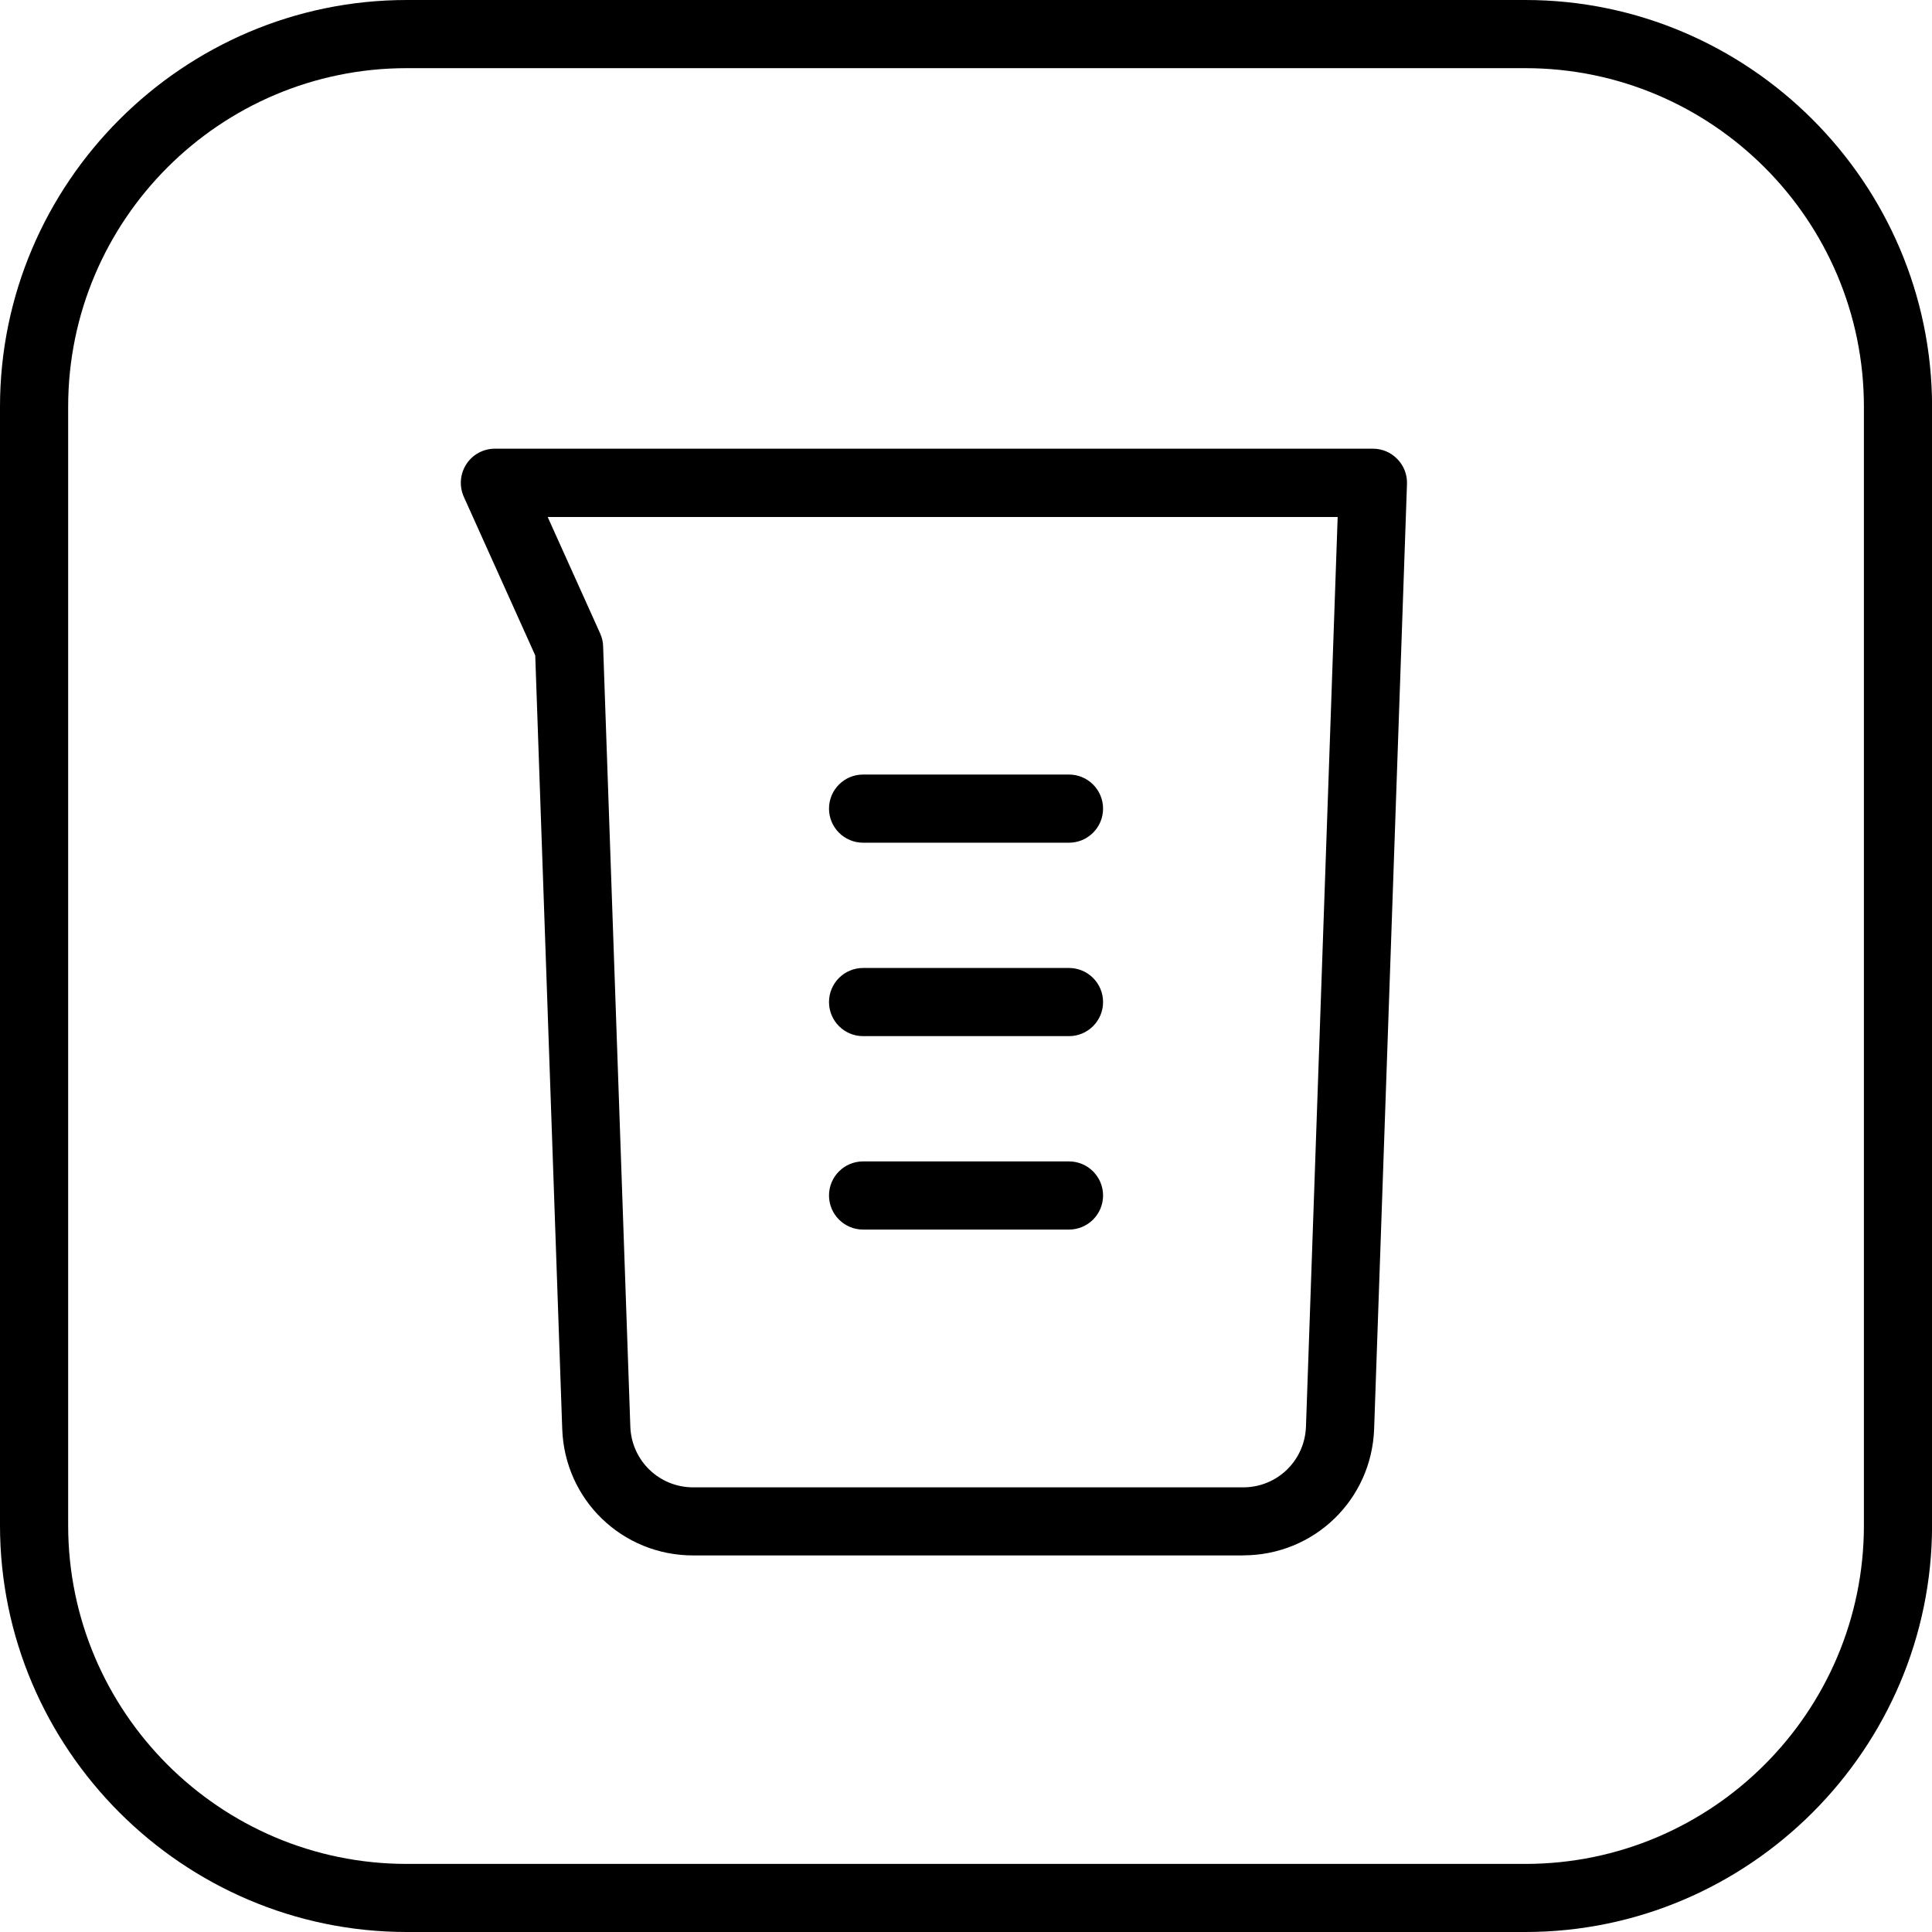 <?xml version="1.0" encoding="UTF-8"?>
<svg id="Vrstva_1" xmlns="http://www.w3.org/2000/svg" version="1.1" viewBox="0 0 28.346 28.346">
  <!-- Generator: Adobe Illustrator 29.4.0, SVG Export Plug-In . SVG Version: 2.1.0 Build 152)  -->
  <path d="M22.379,1c2.739,0,4.968,2.228,4.968,4.968v16.411c0,2.739-2.228,4.968-4.968,4.968H5.968c-2.739,0-4.968-2.228-4.968-4.968V5.968C1,3.228,3.228,1,5.968,1h16.411M22.379,0H5.968C2.685,0,0,2.685,0,5.968v16.411c0,3.282,2.685,5.967,5.968,5.967h16.411c3.282,0,5.968-2.685,5.968-5.968V5.968C28.346,2.685,25.661,0,22.379,0h0Z"/>
  <path d="M18.239,22.821h-8.069c-1.041,0-1.885-.815-1.921-1.855l-.396-11.35-1.048-2.327c-.069-.154-.056-.334.036-.477s.25-.229.42-.229h12.882c.136,0,.266.055.359.153.095.097.146.229.141.365l-.482,13.864c-.037,1.041-.882,1.855-1.922,1.855ZM8.035,7.584l.771,1.711c.026.059.042.123.043.188l.399,11.448c.018.499.423.891.922.891h8.07c.499,0,.903-.392.921-.891l.465-13.346h-11.591Z"/>
  <path d="M15.684,12.364h-3.021c-.276,0-.5-.224-.5-.5s.224-.5.5-.5h3.021c.276,0,.5.224.5.5s-.224.5-.5.5Z"/>
  <path d="M15.684,15.202h-3.021c-.276,0-.5-.224-.5-.5s.224-.5.5-.5h3.021c.276,0,.5.224.5.5s-.224.5-.5.5Z"/>
  <path d="M15.684,18.04h-3.021c-.276,0-.5-.224-.5-.5s.224-.5.5-.5h3.021c.276,0,.5.224.5.5s-.224.5-.5.5Z"/>
</svg>